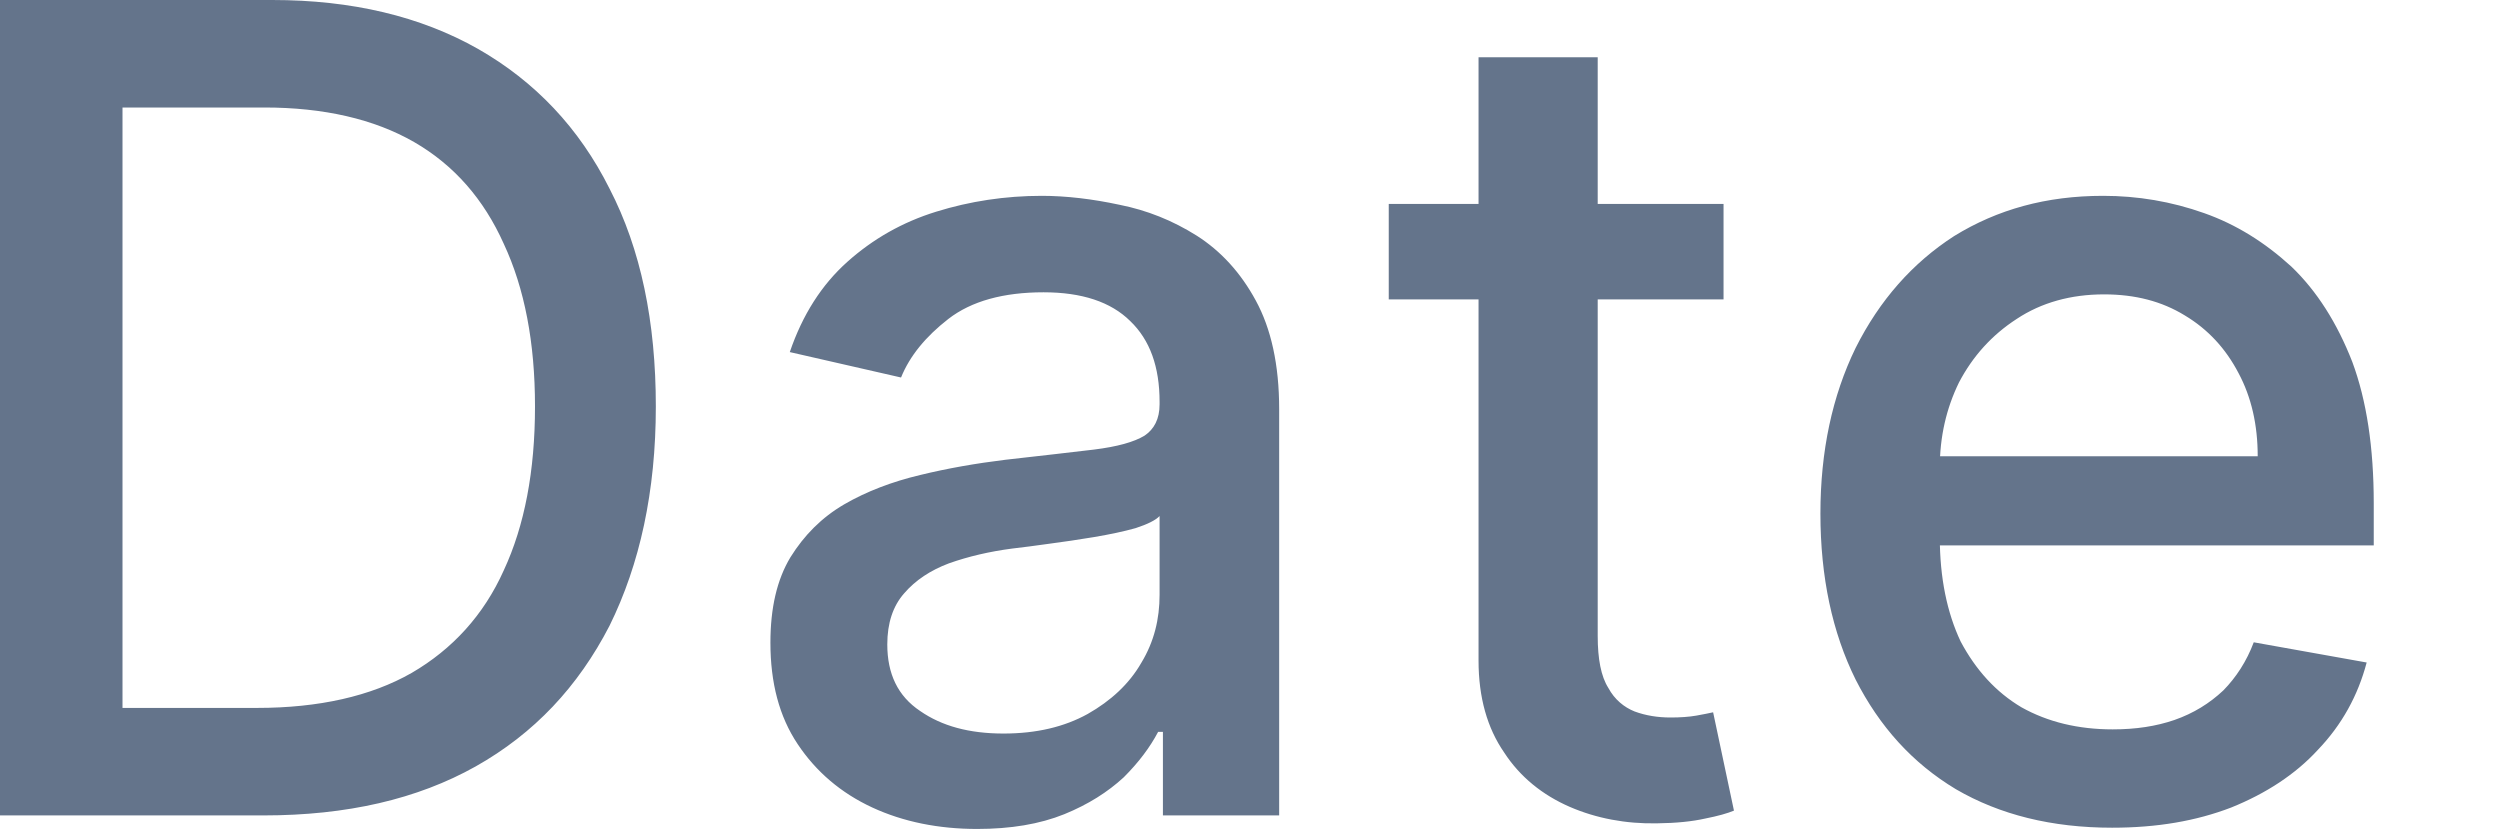 <?xml version="1.0" encoding="utf-8"?>
<svg xmlns="http://www.w3.org/2000/svg" fill="none" height="100%" overflow="visible" preserveAspectRatio="none" style="display: block;" viewBox="0 0 12 4" width="100%">
<path d="M1.265 3.914H0V0H1.307C1.688 0 2.018 0.078 2.295 0.235C2.568 0.391 2.78 0.614 2.926 0.906C3.076 1.196 3.148 1.545 3.148 1.951C3.148 2.359 3.071 2.709 2.926 3.003C2.775 3.296 2.564 3.521 2.283 3.679C2.003 3.836 1.665 3.914 1.265 3.914ZM0.588 3.398H1.234C1.53 3.398 1.78 3.342 1.976 3.23C2.172 3.116 2.322 2.952 2.418 2.738C2.518 2.523 2.568 2.261 2.568 1.951C2.568 1.644 2.518 1.384 2.418 1.17C2.322 0.956 2.18 0.793 1.988 0.682C1.795 0.571 1.553 0.516 1.269 0.516H0.588V3.398ZM4.69 3.979C4.506 3.979 4.336 3.945 4.187 3.876C4.036 3.806 3.917 3.704 3.829 3.572C3.74 3.439 3.698 3.277 3.698 3.085C3.698 2.919 3.729 2.783 3.794 2.675C3.86 2.569 3.944 2.484 4.052 2.421C4.159 2.359 4.282 2.312 4.417 2.28C4.548 2.248 4.686 2.224 4.825 2.207C5.001 2.187 5.144 2.171 5.251 2.158C5.363 2.144 5.443 2.122 5.494 2.091C5.54 2.06 5.566 2.011 5.566 1.941V1.929C5.566 1.761 5.52 1.632 5.425 1.541C5.332 1.449 5.193 1.403 5.009 1.403C4.817 1.403 4.663 1.445 4.552 1.531C4.444 1.615 4.367 1.708 4.325 1.812L3.791 1.69C3.852 1.511 3.944 1.367 4.067 1.257C4.19 1.147 4.332 1.066 4.494 1.016C4.655 0.966 4.825 0.94 5.001 0.94C5.117 0.94 5.244 0.955 5.374 0.983C5.505 1.009 5.628 1.058 5.744 1.131C5.859 1.204 5.955 1.308 6.028 1.443C6.101 1.577 6.14 1.75 6.14 1.964V3.914H5.582V3.513H5.559C5.52 3.587 5.466 3.659 5.394 3.731C5.317 3.802 5.224 3.861 5.109 3.908C4.99 3.956 4.851 3.979 4.69 3.979ZM4.817 3.521C4.975 3.521 5.109 3.489 5.221 3.427C5.332 3.364 5.42 3.283 5.478 3.182C5.54 3.08 5.566 2.971 5.566 2.855V2.477C5.547 2.497 5.509 2.516 5.451 2.535C5.394 2.551 5.328 2.565 5.251 2.578C5.178 2.59 5.106 2.601 5.036 2.61C4.967 2.62 4.909 2.627 4.859 2.633C4.751 2.647 4.648 2.671 4.555 2.704C4.467 2.737 4.394 2.785 4.34 2.848C4.286 2.909 4.259 2.991 4.259 3.093C4.259 3.234 4.309 3.341 4.417 3.413C4.521 3.485 4.652 3.521 4.817 3.521ZM8.273 0.979V1.437H6.666V0.979H8.273ZM7.097 0.275H7.669V3.053C7.669 3.163 7.685 3.247 7.72 3.302C7.75 3.358 7.796 3.395 7.846 3.415C7.9 3.435 7.958 3.444 8.019 3.444C8.065 3.444 8.108 3.441 8.142 3.435C8.177 3.429 8.204 3.423 8.223 3.419L8.323 3.891C8.292 3.904 8.246 3.917 8.185 3.929C8.123 3.943 8.046 3.951 7.954 3.952C7.804 3.955 7.662 3.928 7.535 3.873C7.404 3.816 7.296 3.729 7.22 3.612C7.139 3.495 7.097 3.348 7.097 3.171V0.275ZM10.138 3.973C9.849 3.973 9.599 3.911 9.388 3.788C9.18 3.663 9.022 3.488 8.907 3.262C8.795 3.036 8.738 2.77 8.738 2.465C8.738 2.165 8.795 1.9 8.907 1.67C9.022 1.441 9.18 1.262 9.38 1.133C9.588 1.005 9.822 0.94 10.095 0.94C10.261 0.94 10.422 0.967 10.58 1.023C10.733 1.077 10.871 1.163 10.999 1.28C11.121 1.397 11.218 1.55 11.291 1.737C11.36 1.923 11.394 2.149 11.394 2.416V2.618H9.061V2.19H10.837C10.837 2.04 10.807 1.907 10.745 1.791C10.684 1.674 10.599 1.581 10.487 1.514C10.376 1.446 10.249 1.413 10.099 1.413C9.941 1.413 9.799 1.452 9.68 1.531C9.561 1.608 9.469 1.71 9.403 1.836C9.342 1.961 9.311 2.097 9.311 2.244V2.578C9.311 2.774 9.346 2.941 9.411 3.079C9.484 3.216 9.58 3.322 9.703 3.395C9.83 3.466 9.976 3.501 10.141 3.501C10.253 3.501 10.349 3.486 10.437 3.456C10.529 3.424 10.606 3.376 10.672 3.314C10.733 3.252 10.784 3.174 10.818 3.083L11.36 3.18C11.318 3.339 11.241 3.479 11.126 3.599C11.018 3.717 10.876 3.809 10.71 3.876C10.541 3.941 10.353 3.973 10.138 3.973Z" fill="#64748B" id="Vector"/>
</svg>